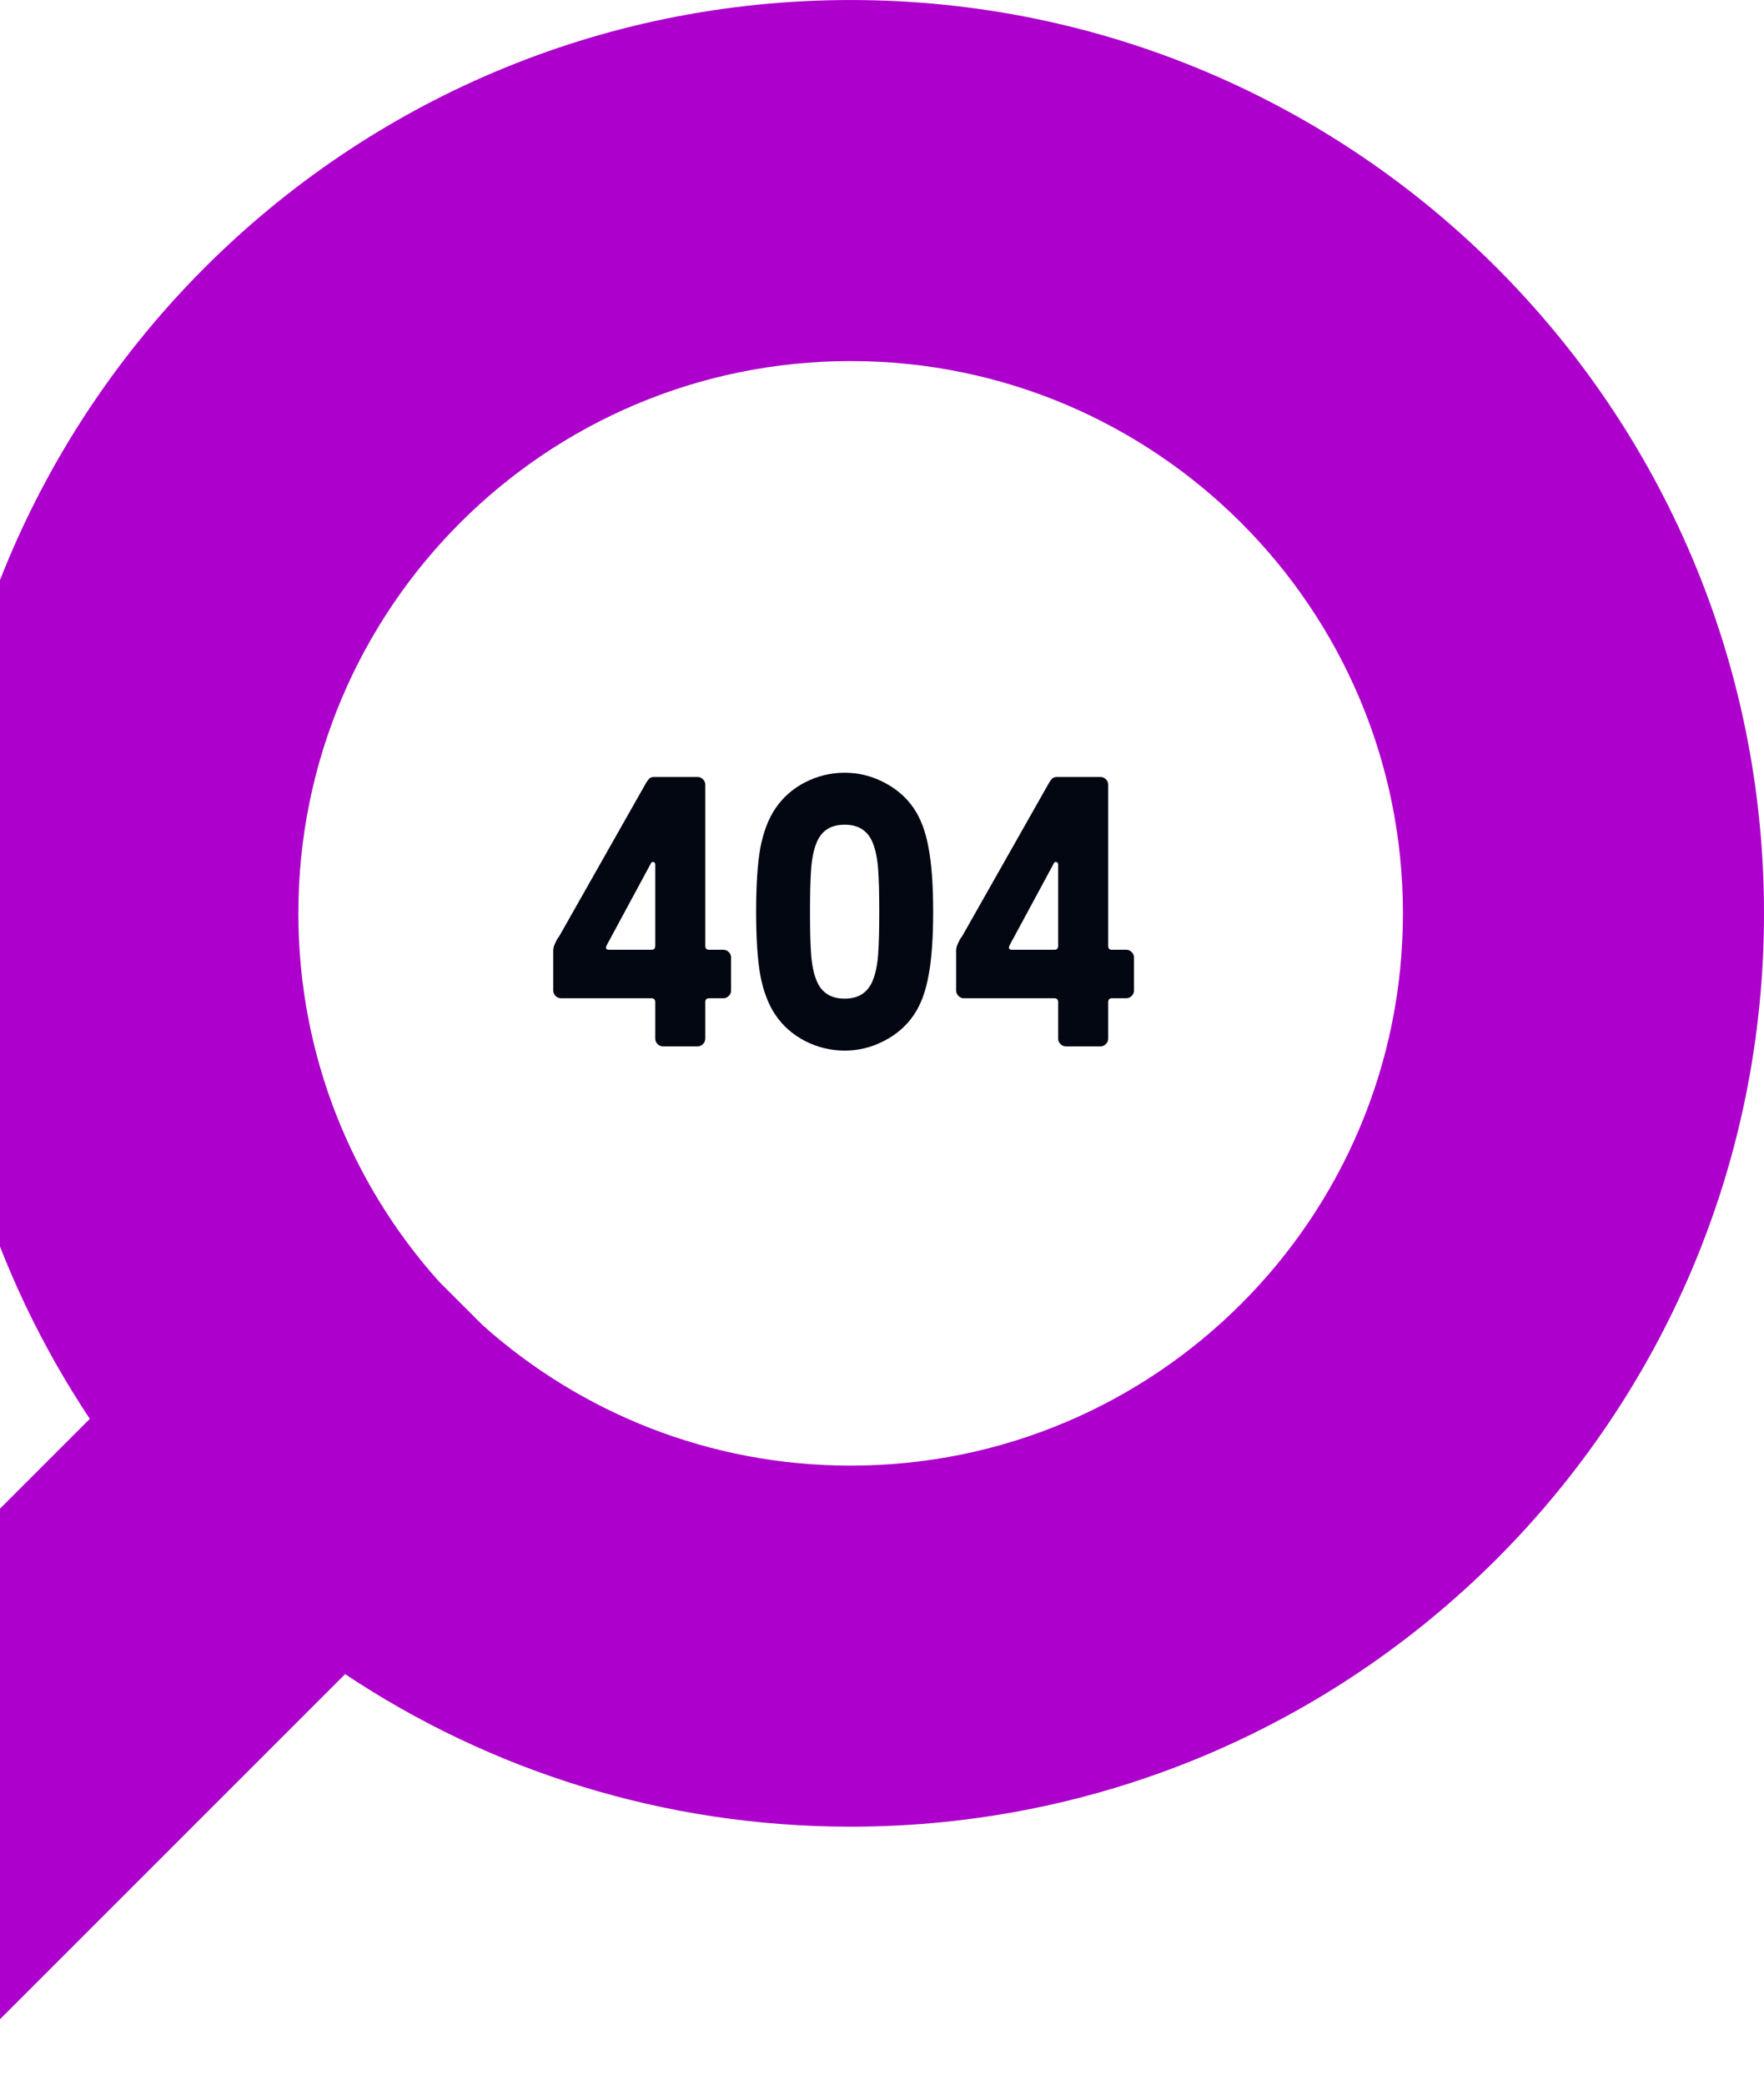 <svg fill="none" viewBox="0 0 440 520" xmlns="http://www.w3.org/2000/svg"><path clip-rule="evenodd" d="m86.082 417.596c36.107 24.041 79.466 38.051 126.097 38.051 125.822 0 227.821-101.999 227.821-227.821s-101.999-227.821-227.821-227.821c-125.822 0-227.821 101.999-227.821 227.821 0 46.626 14.007 89.981 38.043 126.086l-102.401 102.401 63.683 63.682zm263.857-189.77c0-76.083-61.677-137.76-137.76-137.76s-137.76 61.677-137.76 137.76c0 35.256 13.245 67.42 35.03 91.786l10.944 10.944c24.366 21.785 56.529 35.03 91.786 35.03 76.083 0 137.76-61.677 137.76-137.76z" fill="#ad00cc" fill-rule="evenodd"/><g fill="#030712"><path d="m165.36 261.005c-.512 0-.96-.192-1.344-.576s-.576-.832-.576-1.344v-9.12c0-.64-.32-.96-.96-.96h-22.56c-.512 0-.96-.192-1.344-.576s-.576-.832-.576-1.344v-9.984c0-.512.128-1.056.384-1.632s.48-1.024.672-1.344c.256-.32.416-.544.48-.672l21.696-38.304c.32-.512.608-.864.864-1.056s.64-.288 1.152-.288h10.752c.512 0 .96.192 1.344.576s.576.832.576 1.344v40.224c0 .64.32.96.96.96h3.552c.512 0 .96.192 1.344.576s.576.832.576 1.344v8.256c0 .512-.192.96-.576 1.344s-.832.576-1.344.576h-3.552c-.64 0-.96.32-.96.96v9.12c0 .512-.192.96-.576 1.344s-.832.576-1.344.576zm-2.88-24.096c.64 0 .96-.32.96-.96v-20.352c0-.32-.16-.512-.48-.576-.256-.064-.448.032-.576.288l-11.04 20.448c-.128.256-.192.448-.192.576 0 .384.256.576.768.576z"/><path d="m210.679 262.061c-3.456 0-6.752-.8-9.888-2.4-3.072-1.6-5.536-3.776-7.392-6.528-1.728-2.56-2.976-5.824-3.744-9.792-.704-3.968-1.056-9.28-1.056-15.936s.352-11.968 1.056-15.936c.768-3.968 2.016-7.232 3.744-9.792 1.856-2.752 4.32-4.928 7.392-6.528 3.136-1.6 6.432-2.4 9.888-2.4s6.72.8 9.792 2.4c3.136 1.6 5.632 3.776 7.488 6.528 1.728 2.56 2.944 5.824 3.648 9.792.768 3.968 1.152 9.28 1.152 15.936s-.384 11.968-1.152 15.936c-.704 3.968-1.92 7.232-3.648 9.792-1.856 2.752-4.352 4.928-7.488 6.528-3.072 1.6-6.336 2.4-9.792 2.4zm0-12.96c3.456 0 5.792-1.504 7.008-4.512.704-1.728 1.152-3.872 1.344-6.432.192-2.624.288-6.208.288-10.752s-.096-8.096-.288-10.656c-.192-2.624-.64-4.8-1.344-6.528-1.216-3.008-3.552-4.512-7.008-4.512s-5.792 1.504-7.008 4.512c-.704 1.728-1.152 3.904-1.344 6.528-.192 2.56-.288 6.112-.288 10.656s.096 8.128.288 10.752c.192 2.56.64 4.704 1.344 6.432 1.216 3.008 3.552 4.512 7.008 4.512z"/><path d="m265.86 261.005c-.512 0-.96-.192-1.344-.576s-.576-.832-.576-1.344v-9.12c0-.64-.32-.96-.96-.96h-22.56c-.512 0-.96-.192-1.344-.576s-.576-.832-.576-1.344v-9.984c0-.512.128-1.056.384-1.632s.48-1.024.672-1.344c.256-.32.416-.544.48-.672l21.696-38.304c.32-.512.608-.864.864-1.056s.64-.288 1.152-.288h10.752c.512 0 .96.192 1.344.576s.576.832.576 1.344v40.224c0 .64.32.96.96.96h3.552c.512 0 .96.192 1.344.576s.576.832.576 1.344v8.256c0 .512-.192.96-.576 1.344s-.832.576-1.344.576h-3.552c-.64 0-.96.32-.96.96v9.12c0 .512-.192.96-.576 1.344s-.832.576-1.344.576zm-2.88-24.096c.64 0 .96-.32.96-.96v-20.352c0-.32-.16-.512-.48-.576-.256-.064-.448.032-.576.288l-11.04 20.448c-.128.256-.192.448-.192.576 0 .384.256.576.768.576z"/></g></svg>
